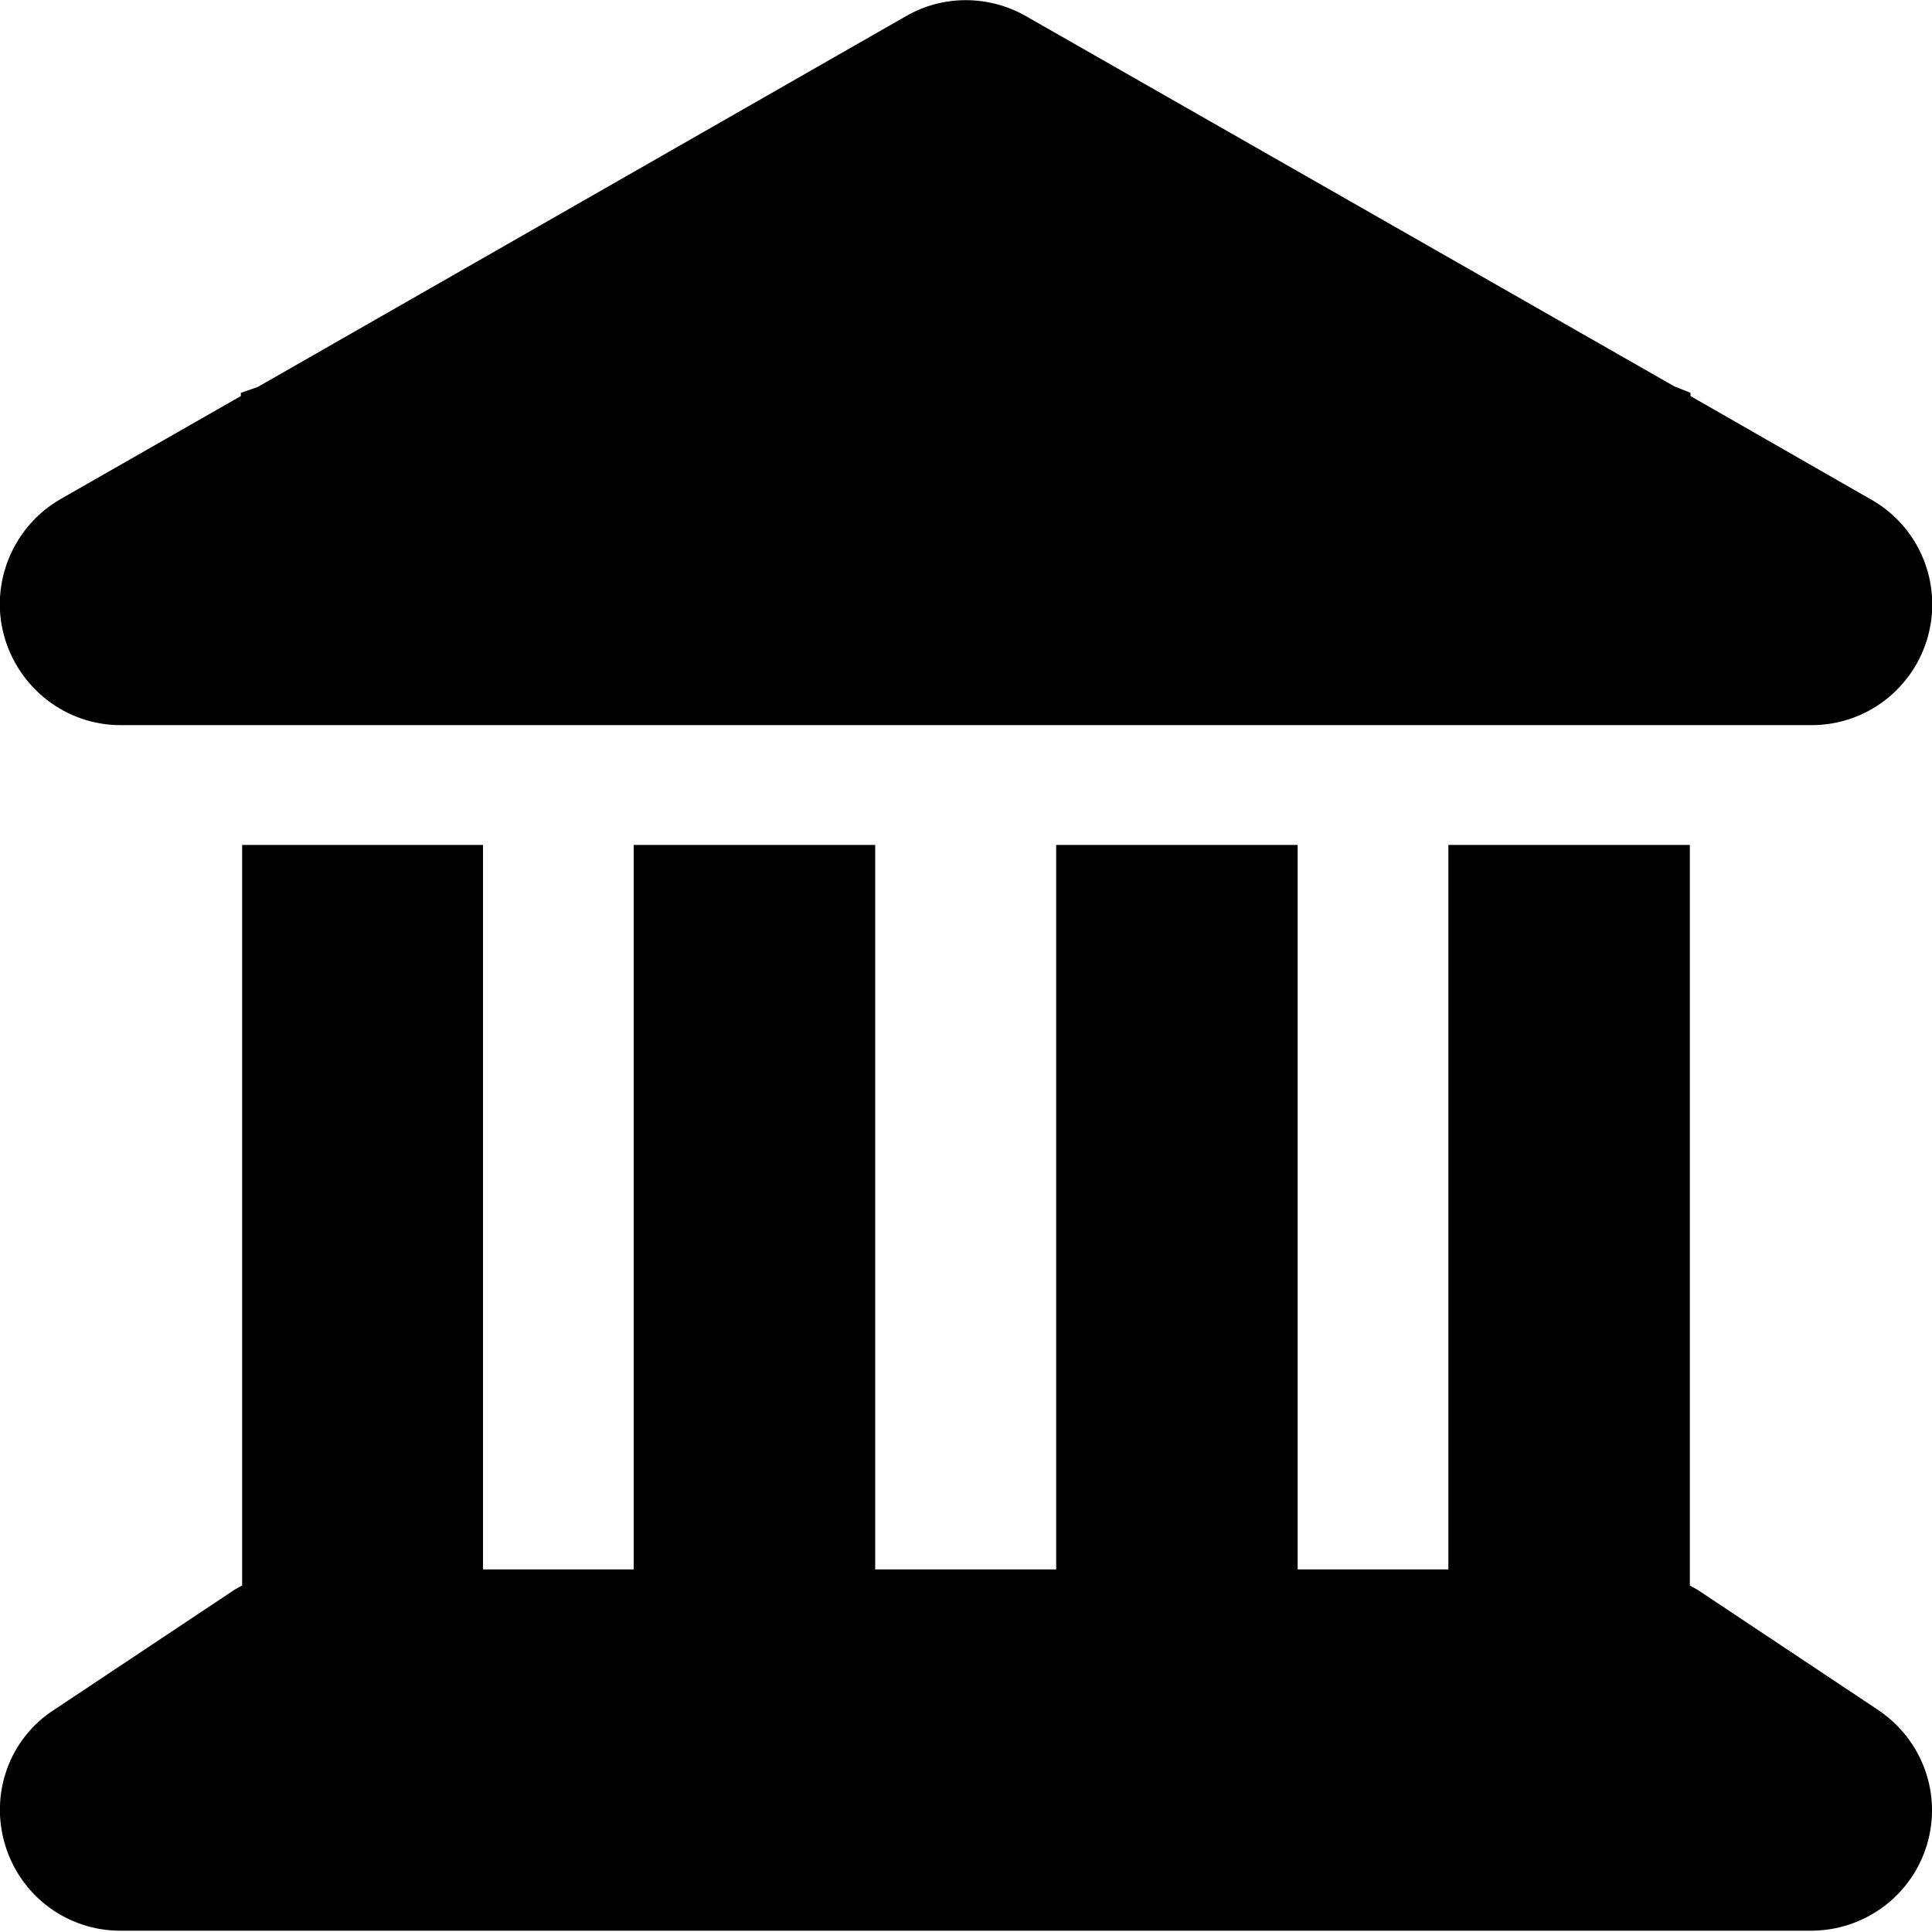 <?xml version="1.0" encoding="UTF-8"?>
<svg id="Layer_2" xmlns="http://www.w3.org/2000/svg" viewBox="0 0 30 30">
  <g id="Layer_1-2" data-name="Layer_1">
    <path d="M14.07.25c.57-.33,1.28-.33,1.86,0l10.07,5.75.25.1v.05l2.81,1.61c.74.42,1.1,1.29.88,2.11s-.96,1.39-1.81,1.39H1.87c-.85,0-1.59-.58-1.81-1.4s.15-1.69.88-2.11l2.8-1.6v-.05l.26-.09L14.07.25ZM3.75,13.12h3.75v11.25h2.34v-11.25h3.75v11.25h2.81v-11.25h3.75v11.25h2.34v-11.25h3.75v11.5s.07.04.11.06l2.81,1.87c.69.46,1,1.31.76,2.1s-.97,1.33-1.8,1.33H1.87c-.83,0-1.55-.54-1.79-1.33s.06-1.65.76-2.1l2.81-1.87s.07-.04.11-.06v-11.5Z"/>
  </g>
</svg>
